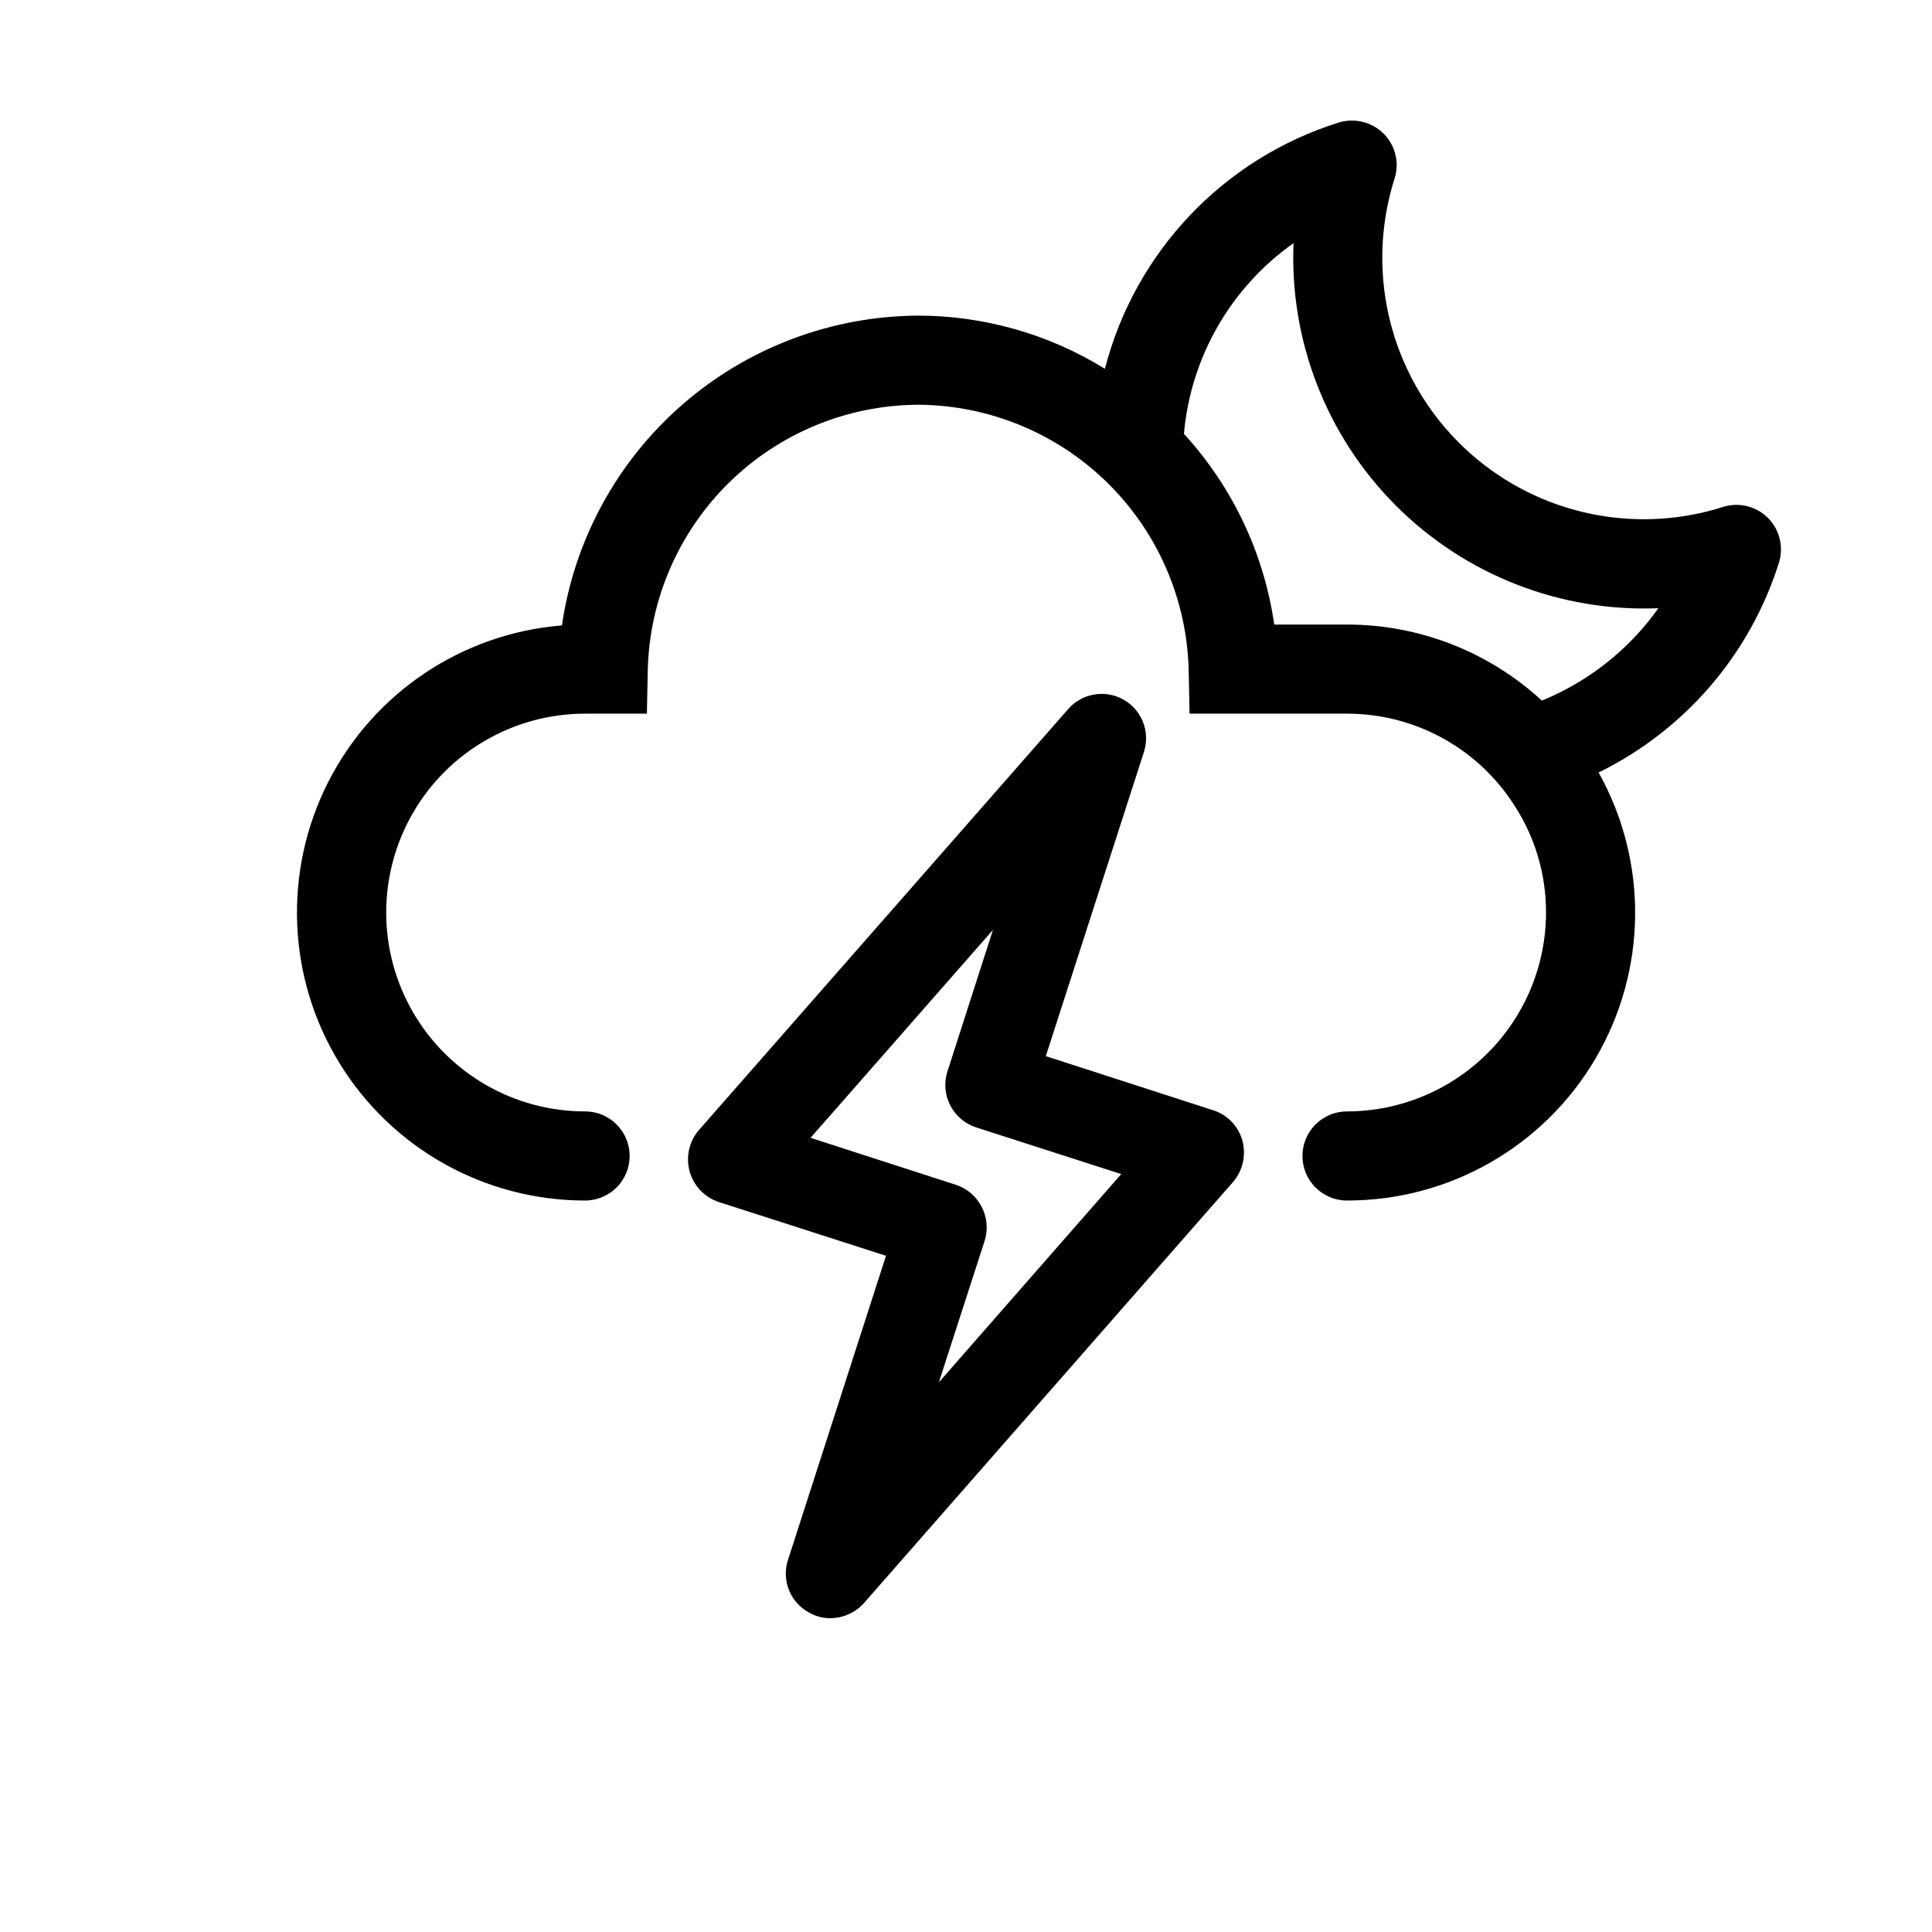 <?xml version="1.0" encoding="UTF-8"?>
<!-- The Best Svg Icon site in the world: iconSvg.co, Visit us! https://iconsvg.co -->
<svg fill="#000000" width="800px" height="800px" version="1.1" viewBox="144 144 512 512" xmlns="http://www.w3.org/2000/svg">
 <g>
  <path d="m600.63 278.34c-16.219 5.16-33.77 4.172-49.305-2.777-15.539-6.949-27.973-19.375-34.938-34.906s-7.969-33.082-2.82-49.305c1.348-4.219 0.227-8.84-2.914-11.965-3.129-3.078-7.691-4.195-11.887-2.914-30.539 9.586-53.965 34.262-61.953 65.262-14.879-9.199-32.023-14.078-49.516-14.094-22.953 0.125-45.102 8.48-62.422 23.543-17.32 15.066-28.66 35.848-31.961 58.562-26.461 2.125-49.918 17.844-61.941 41.512-12.023 23.664-10.887 51.879 3 74.5 13.891 22.625 38.535 36.406 65.082 36.391 6.519 0 11.805-5.285 11.805-11.805 0-6.523-5.285-11.809-11.805-11.809-18.832 0-36.23-10.047-45.645-26.352-9.414-16.309-9.414-36.398 0-52.703 9.414-16.309 26.812-26.352 45.645-26.352h16.375l0.234-11.57v-0.004c0.453-18.73 8.188-36.551 21.562-49.676 13.371-13.125 31.332-20.52 50.07-20.621 18.746 0.098 36.719 7.488 50.109 20.613 13.387 13.121 21.137 30.945 21.605 49.684l0.156 7.477 0.078 4.094h41.723v0.004c17.543-0.023 33.938 8.719 43.691 23.301 5.93 8.672 9.086 18.938 9.055 29.441-0.031 13.969-5.602 27.359-15.488 37.23-9.887 9.875-23.285 15.422-37.258 15.434-6.519 0-11.805 5.285-11.805 11.809 0 6.519 5.285 11.805 11.805 11.805 27.07 0.039 52.129-14.273 65.848-37.609 13.715-23.336 14.031-52.195 0.832-75.824 22.859-11.207 40.129-31.293 47.781-55.578 1.32-4.195 0.199-8.777-2.914-11.887-3.109-3.109-7.691-4.231-11.887-2.91zm-24.797 35.895c-6.641 6.629-14.535 11.875-23.223 15.43-14.07-12.965-32.508-20.16-51.641-20.152h-19.285c-2.711-18.871-11.051-36.484-23.93-50.539 1.785-20.297 12.406-38.781 29.047-50.539-1.07 25.961 8.766 51.184 27.129 69.562 18.363 18.379 43.578 28.234 69.539 27.188-2.277 3.231-4.832 6.258-7.637 9.051z"/>
  <path d="m465.47 438.22-44.32-14.328 25.977-80.531c1.766-5.328-0.477-11.16-5.356-13.934-4.883-2.773-11.039-1.719-14.719 2.519l-97.848 111.55c-2.586 3.012-3.504 7.109-2.445 10.934 1.059 3.824 3.953 6.867 7.719 8.117l44.32 14.25-25.977 80.609c-1.73 5.32 0.543 11.125 5.43 13.855 1.762 1.047 3.777 1.594 5.824 1.574 3.402-0.023 6.633-1.48 8.898-4.016l97.77-111.55c2.594-3.008 3.535-7.102 2.519-10.941-1.043-3.856-3.981-6.914-7.793-8.109zm-72.66 72.109 12.121-37.473c1.957-6.215-1.445-12.844-7.633-14.879l-38.496-12.438 48.336-55.105-12.043 37.473h-0.004c-0.965 2.984-0.703 6.234 0.73 9.023 1.434 2.793 3.918 4.898 6.906 5.856l38.414 12.359z"/>
 </g>
</svg>